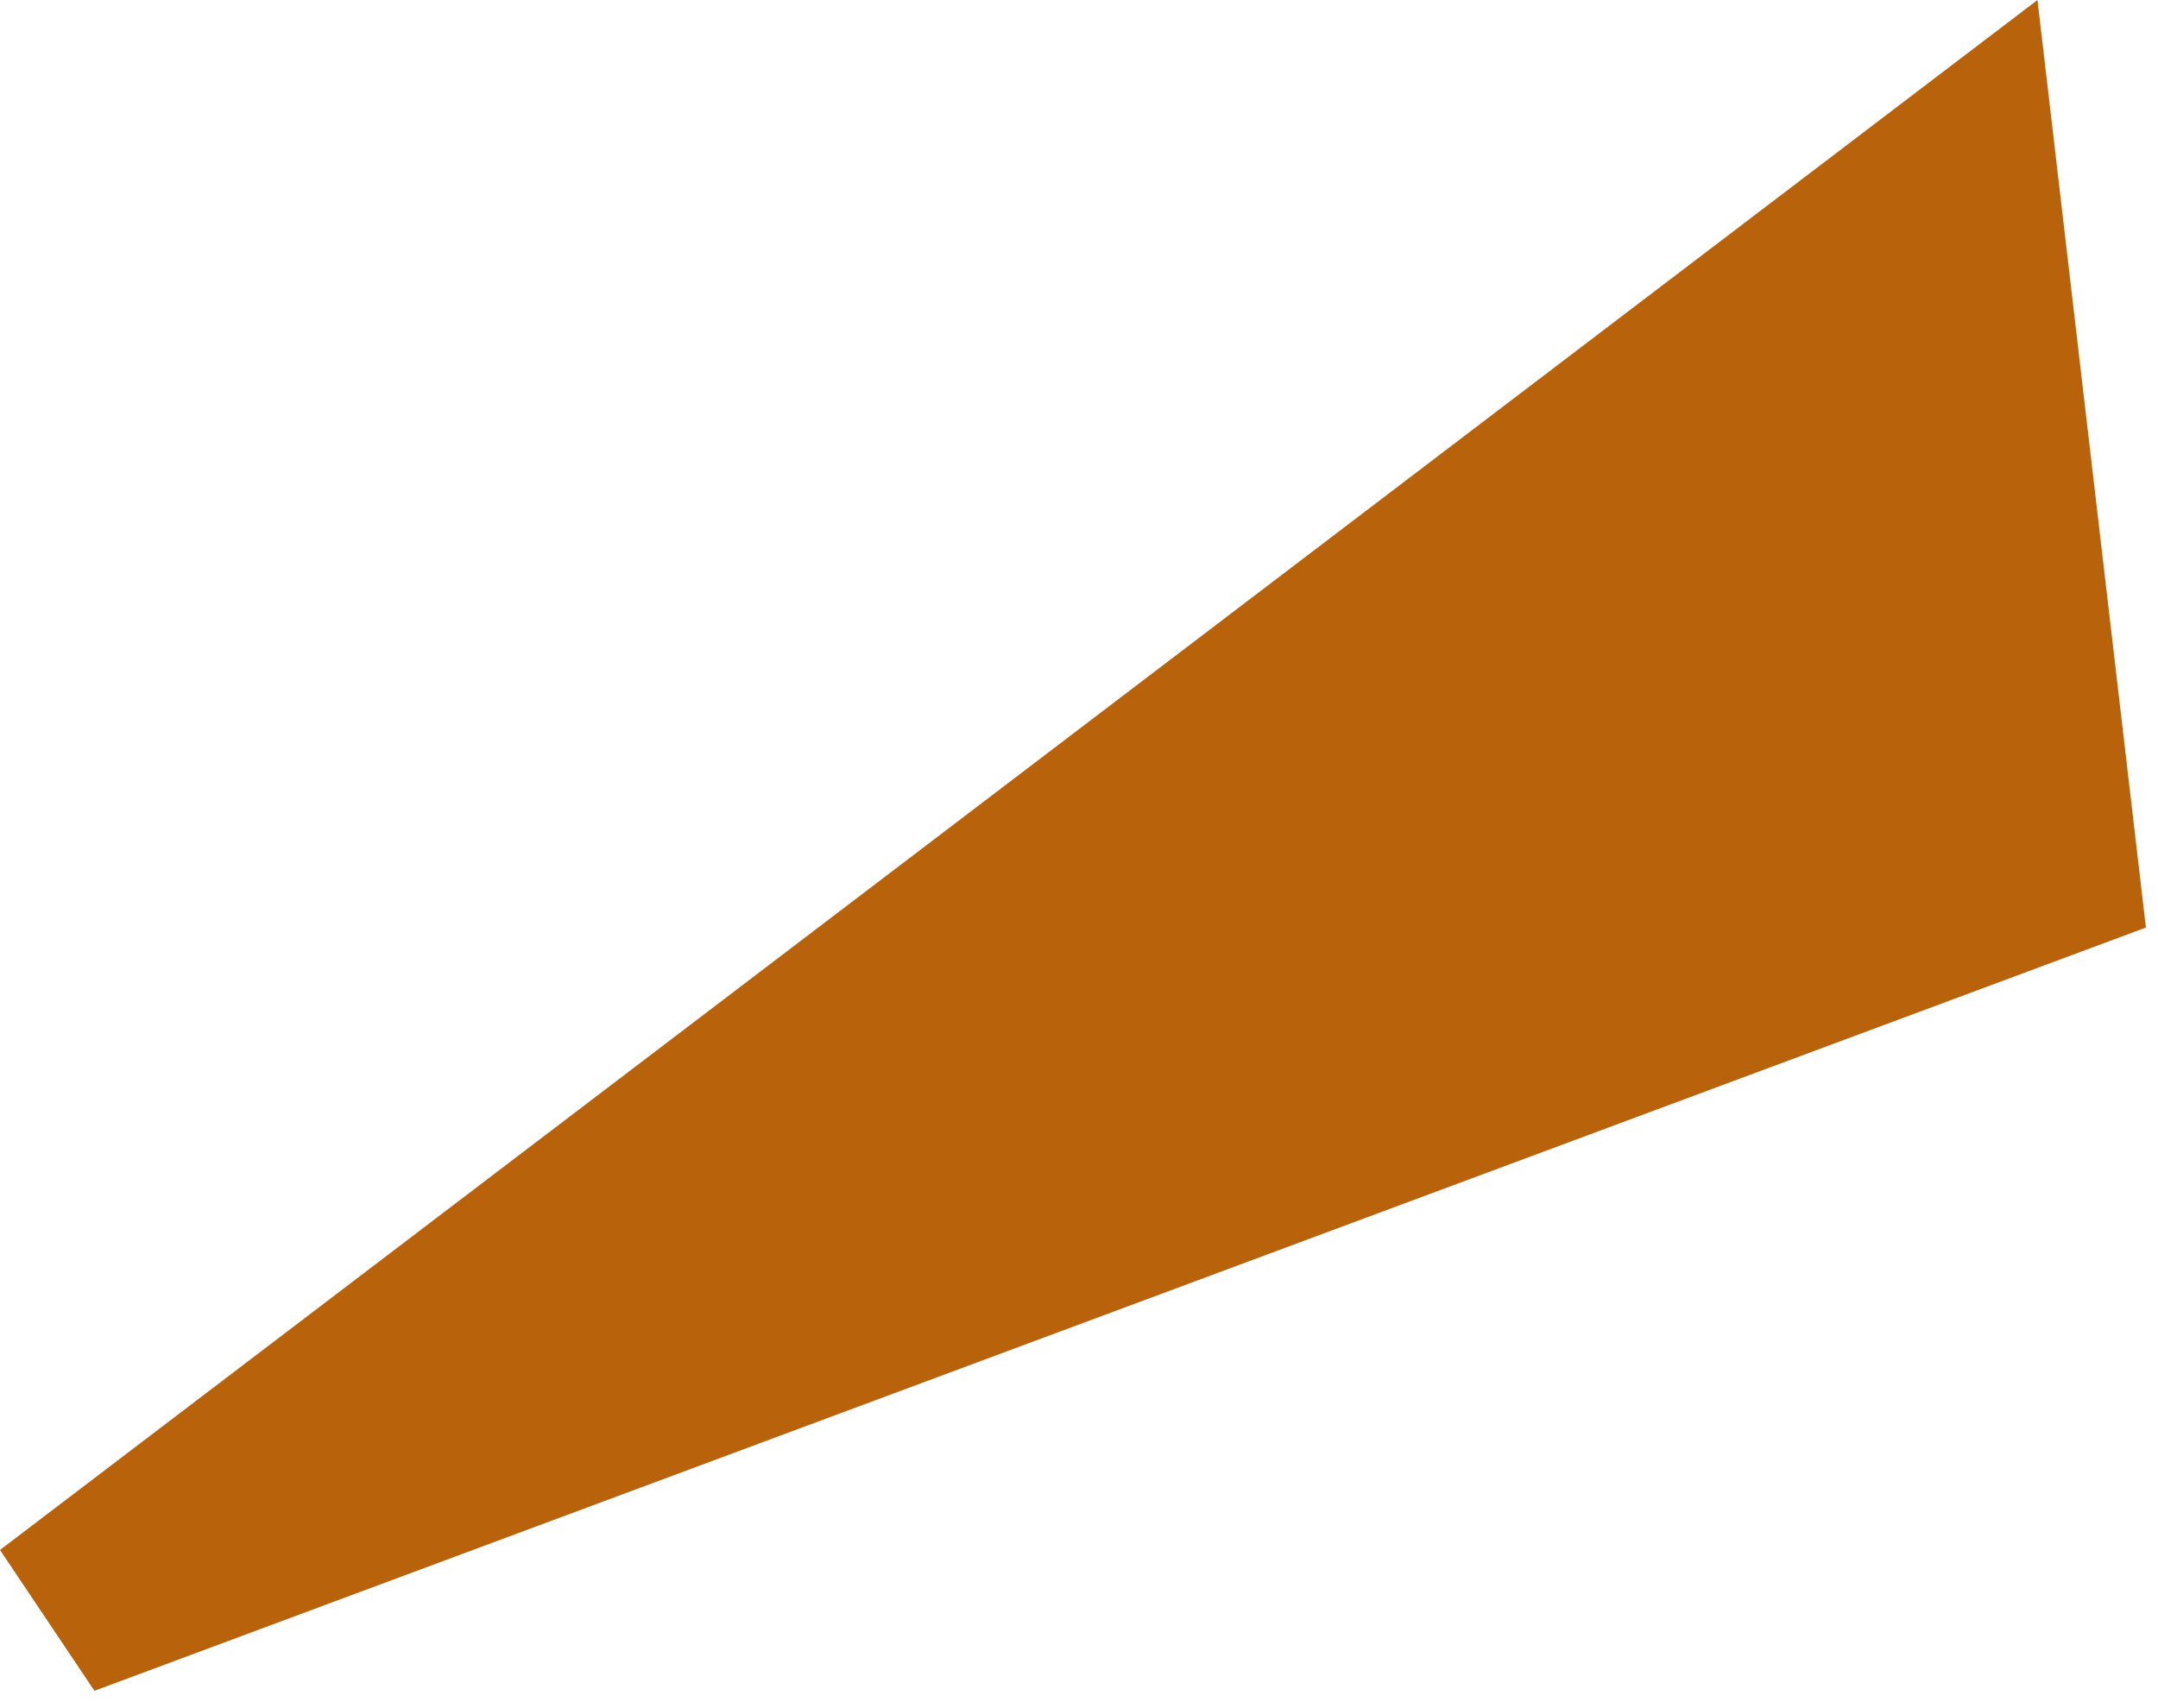 <?xml version="1.0" encoding="utf-8"?>
<svg xmlns="http://www.w3.org/2000/svg" fill="none" height="100%" overflow="visible" preserveAspectRatio="none" style="display: block;" viewBox="0 0 72 57" width="100%">
<path d="M0 51.721L67.979 0L71.597 30.952L3.15 56.421L0 51.721Z" fill="#B8620C" id="Rectangle 3690"/>
</svg>